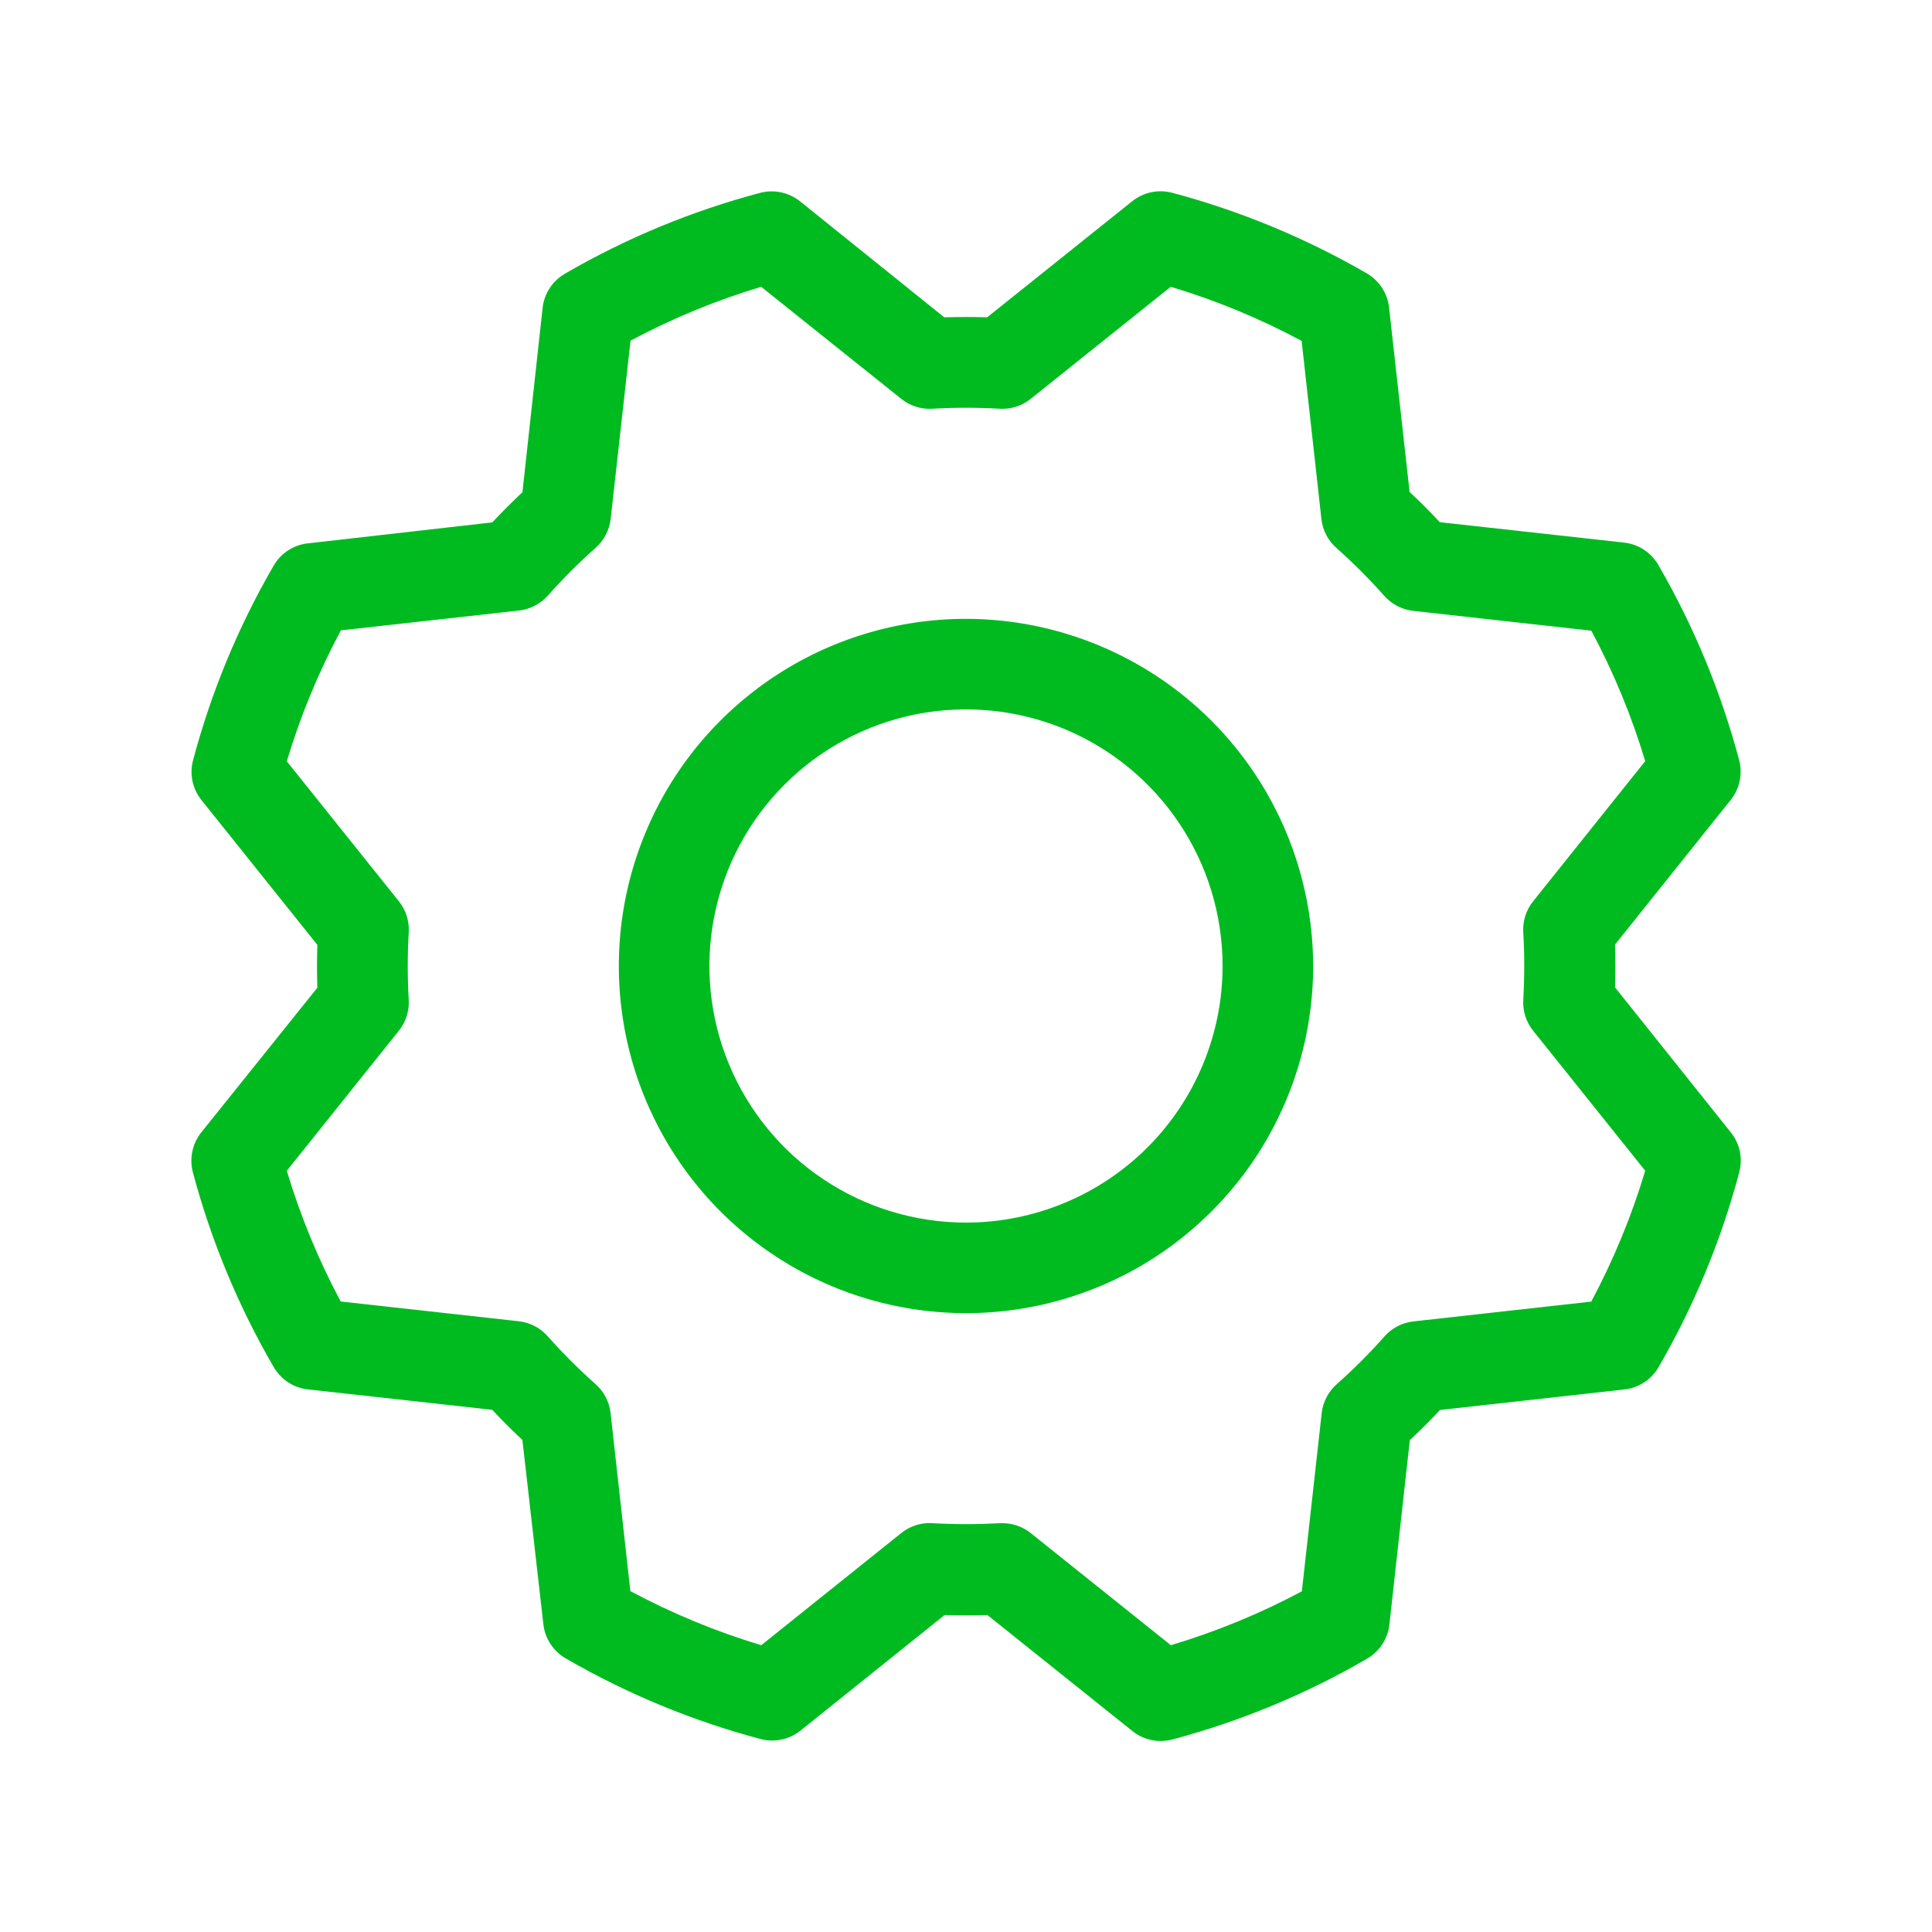<?xml version="1.0" encoding="UTF-8"?> <svg xmlns="http://www.w3.org/2000/svg" width="36" height="36" viewBox="0 0 36 36" fill="none"><path d="M18 11.531C16.721 11.531 15.47 11.91 14.406 12.621C13.342 13.332 12.513 14.342 12.024 15.524C11.534 16.706 11.406 18.007 11.655 19.262C11.905 20.517 12.521 21.669 13.426 22.574C14.331 23.479 15.483 24.095 16.738 24.344C17.993 24.594 19.294 24.466 20.476 23.976C21.657 23.487 22.668 22.657 23.379 21.594C24.089 20.53 24.469 19.279 24.469 18C24.466 16.285 23.784 14.641 22.572 13.428C21.359 12.216 19.715 11.533 18 11.531ZM18 22.781C17.054 22.781 16.13 22.501 15.344 21.975C14.557 21.45 13.945 20.703 13.583 19.829C13.221 18.956 13.126 17.994 13.311 17.067C13.495 16.14 13.95 15.288 14.619 14.619C15.288 13.95 16.14 13.495 17.067 13.31C17.995 13.126 18.956 13.221 19.83 13.582C20.703 13.944 21.45 14.557 21.976 15.344C22.501 16.13 22.781 17.054 22.781 18C22.781 19.268 22.277 20.484 21.381 21.381C20.484 22.277 19.268 22.781 18 22.781ZM30.094 18.399C30.102 18.133 30.102 17.866 30.094 17.6L32.249 14.906C32.332 14.803 32.389 14.682 32.416 14.553C32.443 14.424 32.44 14.29 32.406 14.162C32.068 12.891 31.563 11.67 30.904 10.533C30.838 10.417 30.746 10.319 30.636 10.245C30.525 10.172 30.399 10.126 30.267 10.111L26.828 9.73C26.648 9.536 26.46 9.348 26.266 9.167L25.883 5.727C25.868 5.596 25.822 5.469 25.749 5.358C25.675 5.248 25.577 5.156 25.462 5.09C24.325 4.433 23.107 3.929 21.838 3.591C21.71 3.558 21.576 3.555 21.447 3.583C21.317 3.611 21.197 3.669 21.094 3.752L18.394 5.913C18.128 5.905 17.861 5.905 17.595 5.913L14.906 3.75C14.803 3.668 14.682 3.611 14.553 3.584C14.424 3.557 14.29 3.56 14.162 3.594C12.891 3.931 11.671 4.436 10.533 5.096C10.417 5.162 10.319 5.253 10.246 5.364C10.172 5.475 10.126 5.601 10.111 5.733L9.735 9.171C9.541 9.353 9.354 9.541 9.173 9.734L5.732 10.125C5.6 10.14 5.474 10.186 5.363 10.259C5.252 10.333 5.16 10.431 5.095 10.547C4.437 11.683 3.933 12.902 3.596 14.171C3.563 14.297 3.56 14.429 3.587 14.557C3.614 14.684 3.671 14.804 3.752 14.906L5.913 17.606C5.905 17.872 5.905 18.139 5.913 18.405L3.75 21.101C3.668 21.204 3.611 21.325 3.584 21.454C3.557 21.583 3.56 21.717 3.594 21.845C3.932 23.113 4.437 24.331 5.096 25.467C5.162 25.582 5.254 25.681 5.364 25.754C5.475 25.828 5.601 25.874 5.733 25.889L9.172 26.27C9.353 26.464 9.541 26.651 9.734 26.832L10.125 30.268C10.14 30.4 10.186 30.526 10.26 30.637C10.333 30.748 10.431 30.84 10.547 30.905C11.683 31.562 12.902 32.067 14.171 32.404C14.298 32.438 14.432 32.442 14.561 32.414C14.691 32.387 14.812 32.33 14.915 32.248L17.601 30.094C17.866 30.102 18.134 30.102 18.399 30.094L21.101 32.256C21.25 32.376 21.436 32.441 21.628 32.441C21.701 32.44 21.774 32.431 21.845 32.413C23.113 32.075 24.332 31.57 25.467 30.911C25.583 30.845 25.681 30.753 25.754 30.643C25.828 30.532 25.874 30.405 25.889 30.274L26.27 26.835C26.464 26.654 26.652 26.467 26.833 26.273L30.272 25.89C30.404 25.875 30.531 25.829 30.641 25.756C30.752 25.682 30.844 25.584 30.909 25.468C31.567 24.332 32.071 23.113 32.408 21.845C32.442 21.717 32.446 21.583 32.419 21.454C32.392 21.325 32.335 21.204 32.252 21.101L30.094 18.399ZM29.658 24.253L26.333 24.623C26.126 24.647 25.934 24.747 25.796 24.904C25.518 25.218 25.222 25.514 24.909 25.792C24.752 25.93 24.652 26.121 24.628 26.329L24.258 29.652C23.48 30.067 22.662 30.403 21.817 30.656L19.205 28.566C19.055 28.447 18.869 28.382 18.678 28.382H18.627C18.209 28.406 17.791 28.406 17.373 28.382C17.164 28.369 16.958 28.434 16.795 28.565L14.185 30.656C13.34 30.402 12.524 30.064 11.746 29.648L11.377 26.326C11.353 26.119 11.252 25.927 11.095 25.789C10.782 25.511 10.486 25.215 10.208 24.902C10.07 24.745 9.879 24.644 9.671 24.62L6.348 24.251C5.933 23.474 5.597 22.659 5.344 21.816L7.433 19.205C7.564 19.042 7.629 18.836 7.616 18.627C7.592 18.209 7.592 17.79 7.616 17.373C7.629 17.164 7.564 16.958 7.433 16.795L5.344 14.185C5.598 13.34 5.935 12.523 6.352 11.746L9.674 11.376C9.881 11.352 10.073 11.252 10.211 11.095C10.489 10.782 10.785 10.486 11.098 10.208C11.255 10.07 11.355 9.878 11.379 9.671L11.749 6.348C12.525 5.933 13.341 5.597 14.183 5.344L16.795 7.433C16.958 7.564 17.164 7.629 17.373 7.616C17.791 7.592 18.209 7.592 18.627 7.616C18.836 7.629 19.042 7.564 19.205 7.433L21.815 5.344C22.66 5.597 23.476 5.935 24.254 6.352L24.623 9.676C24.647 9.884 24.748 10.075 24.905 10.213C25.218 10.491 25.514 10.788 25.792 11.101C25.93 11.258 26.122 11.358 26.329 11.382L29.652 11.752C30.067 12.527 30.403 13.341 30.656 14.183L28.567 16.795C28.436 16.958 28.371 17.164 28.384 17.373C28.408 17.79 28.408 18.209 28.384 18.627C28.371 18.836 28.436 19.042 28.567 19.205L30.656 21.815C30.403 22.659 30.066 23.476 29.651 24.253H29.658Z" fill="#00BB20"></path></svg> 